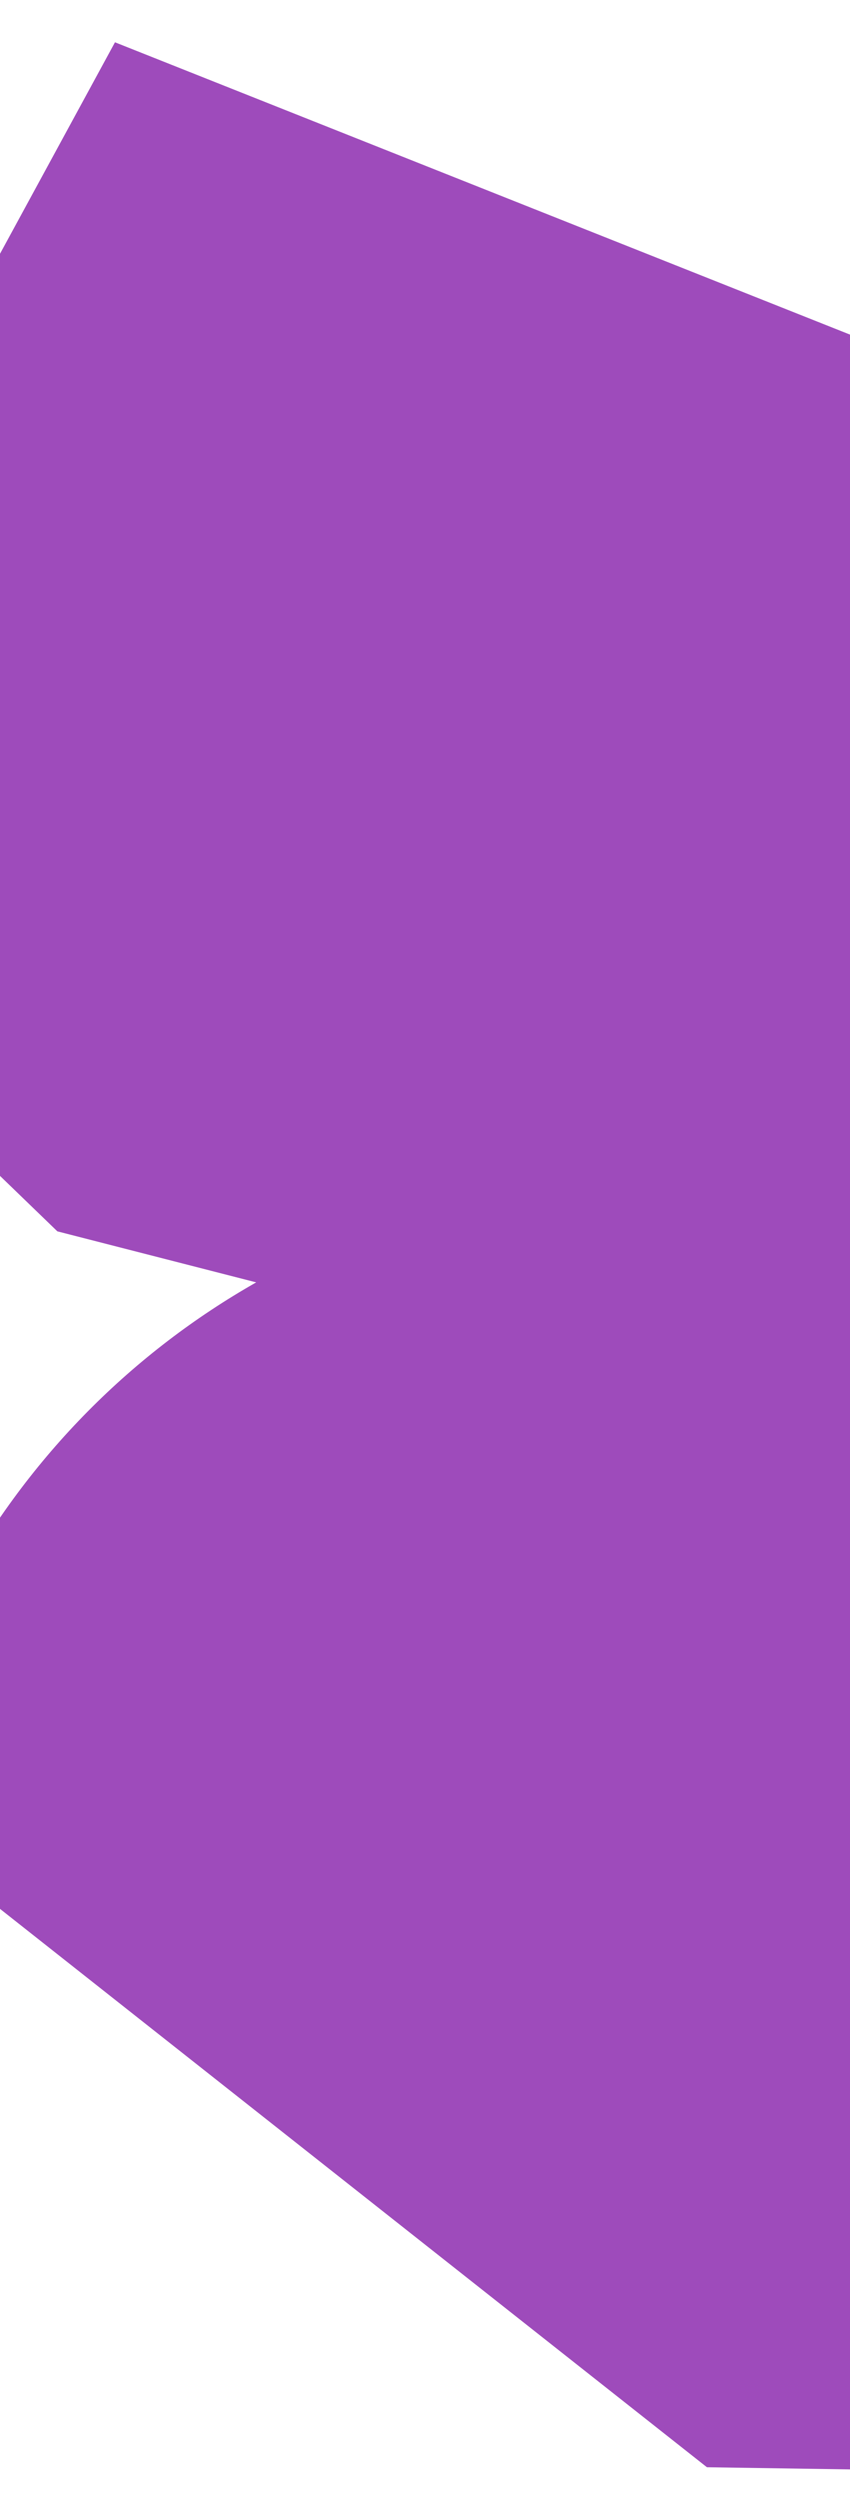 <svg width="362" height="1064" viewBox="0 0 362 1064" fill="none" xmlns="http://www.w3.org/2000/svg">
<g clip-path="url(#clip0_8169_7581)">
<path d="M808.381 431.38L470.432 1052.61L301.071 1050.05L-64.805 761.254L-18.238 675.653C12.447 619.248 57.11 575.301 109.115 545.772L24.432 524.057L-79.871 423.278L-74.299 244.704L-49.643 199.38C-48.884 197.911 -48.107 196.446 -47.313 194.986L48.968 18L659.08 260.479L808.381 431.38Z" fill="#9E4BBB"/>
</g>
<defs>
<clipPath id="clip0_8169_7581">
<rect width="362" height="1064" fill="white"/>
</clipPath>
</defs>
</svg>
